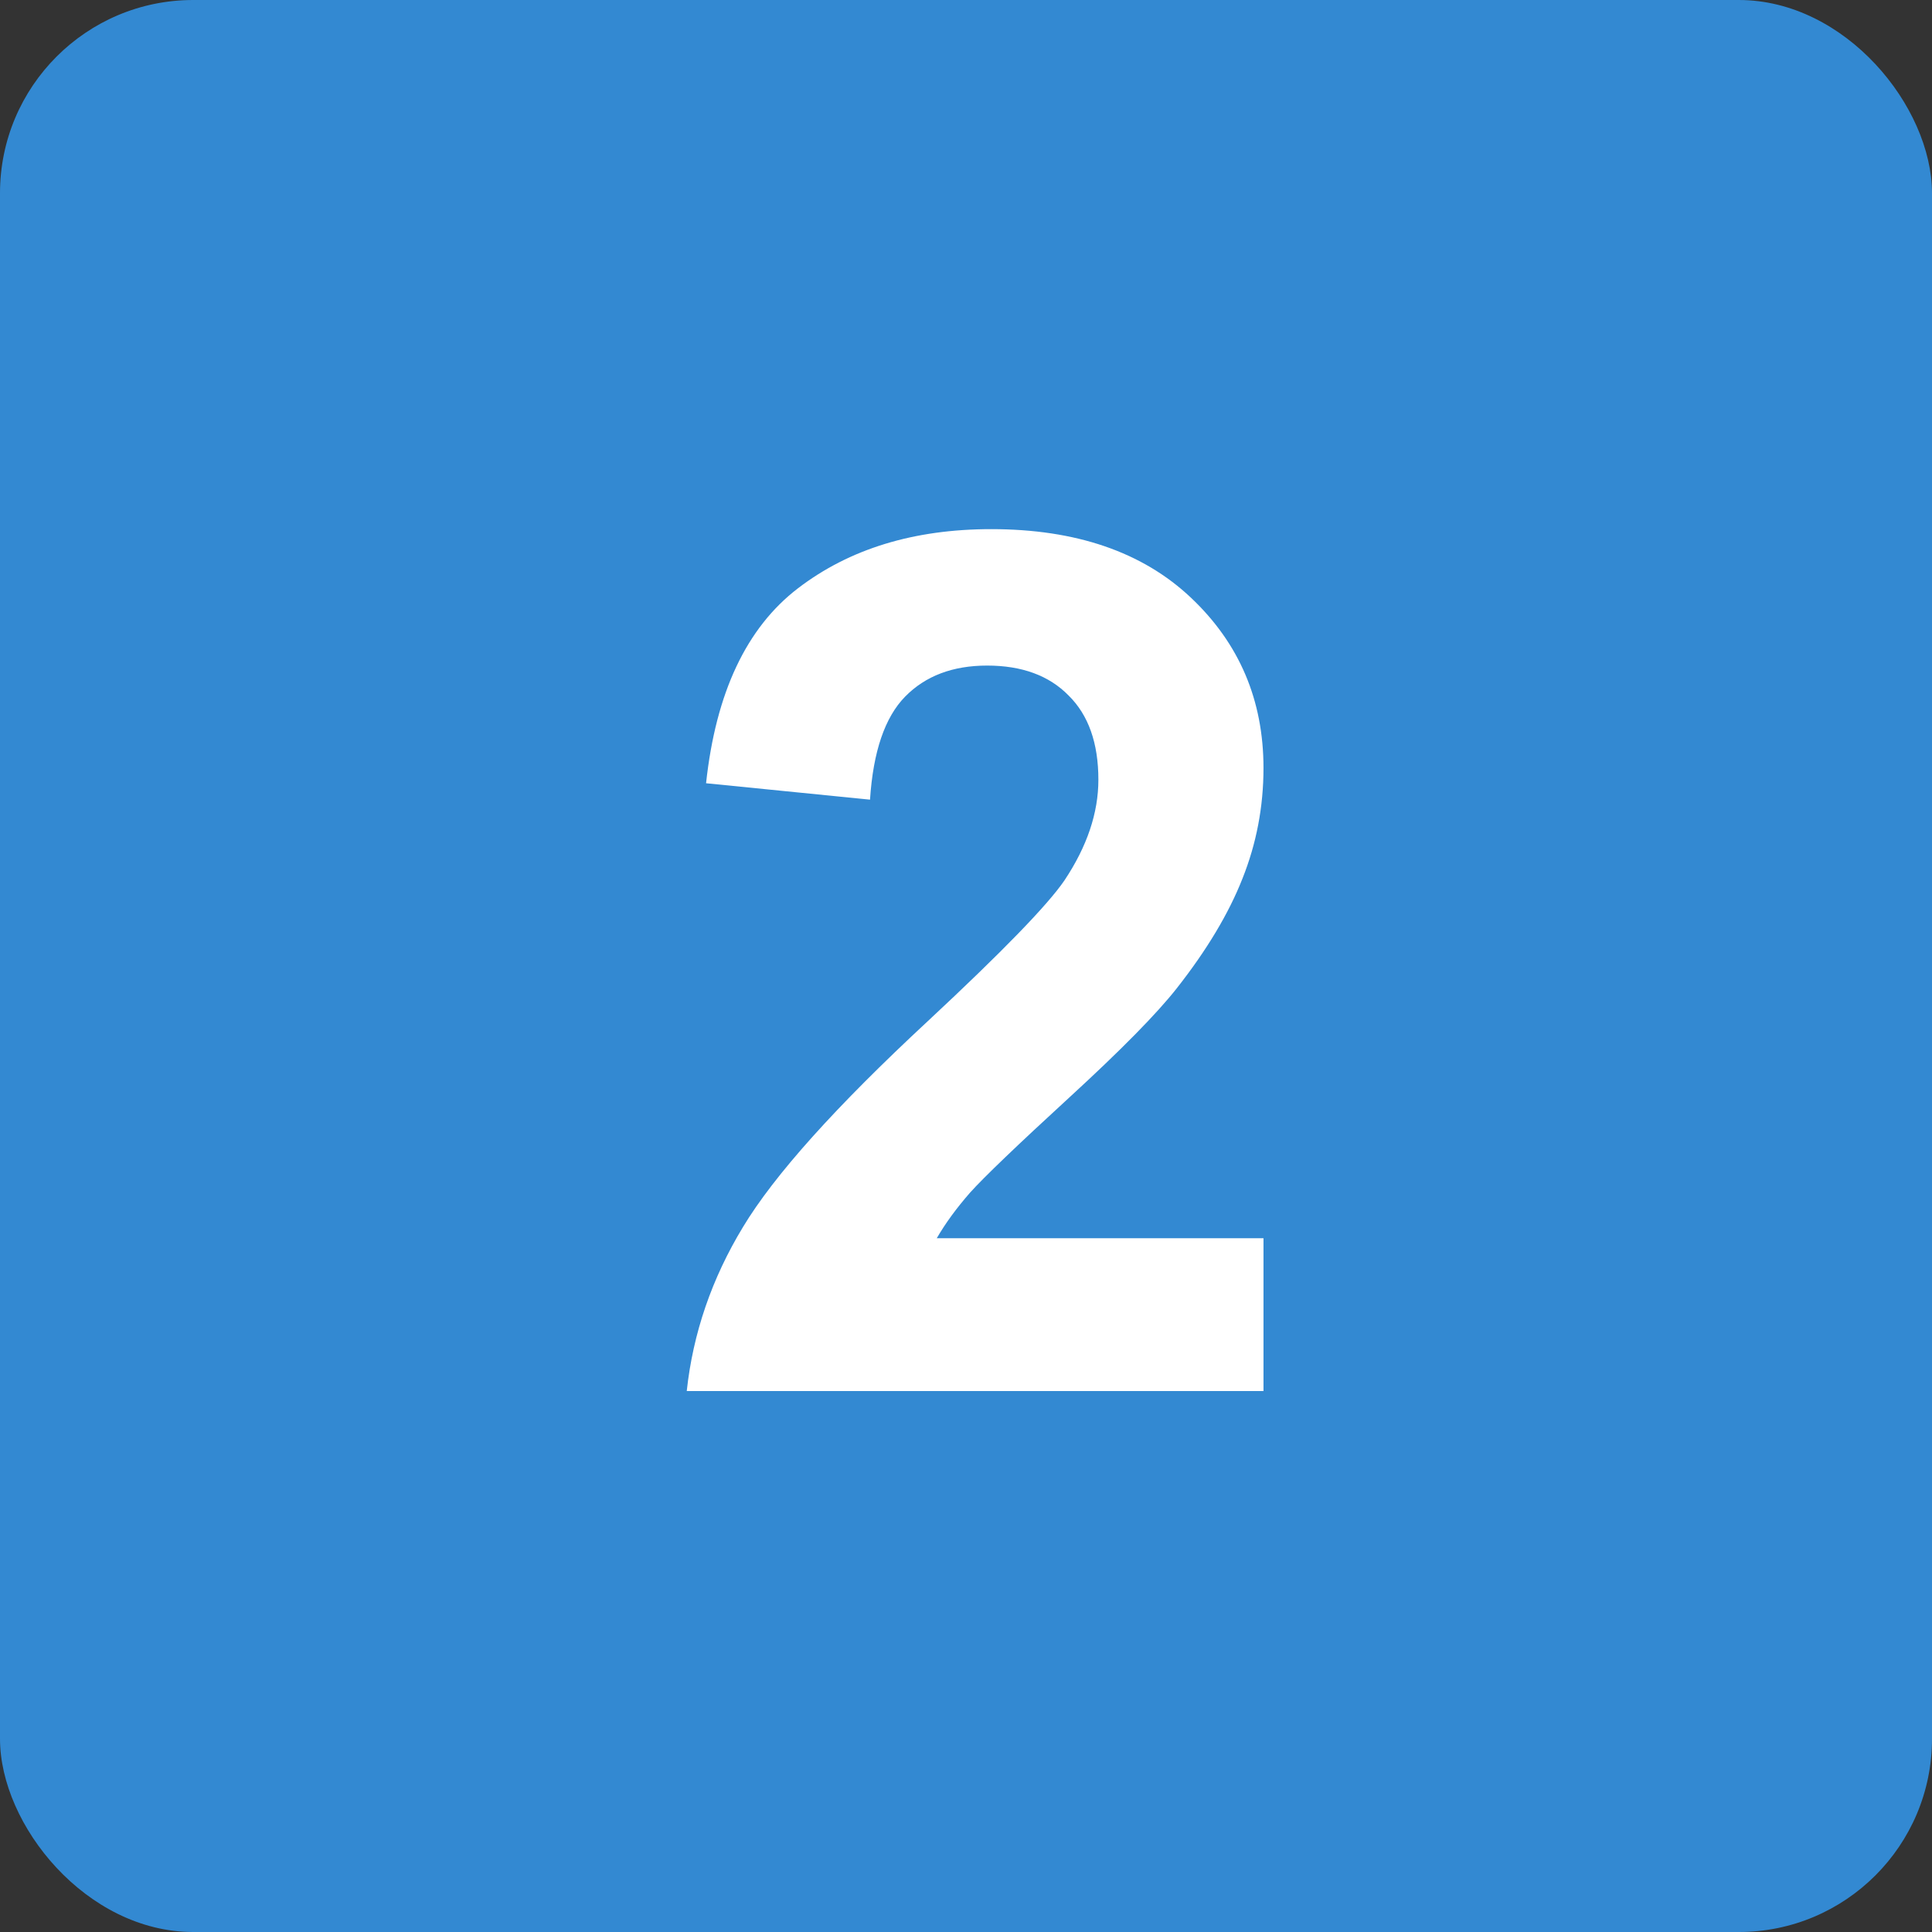 <?xml version="1.0" encoding="UTF-8"?> <svg xmlns="http://www.w3.org/2000/svg" width="100" height="100" viewBox="0 0 100 100" fill="none"><rect x="0" y="0" width="100" height="100" fill="#333333" stroke="none"/><g clip-path="url(#clip0_17_8)"><rect width="100" height="100" rx="10" fill="#3389D2"></rect><path d="M65.398 64.09V72H35.546C35.869 69.01 36.839 66.181 38.455 63.514C40.072 60.827 43.264 57.271 48.032 52.846C51.871 49.27 54.225 46.845 55.094 45.572C56.266 43.814 56.852 42.077 56.852 40.359C56.852 38.46 56.336 37.005 55.306 35.995C54.296 34.965 52.891 34.45 51.093 34.45C49.315 34.45 47.901 34.985 46.85 36.056C45.8 37.127 45.193 38.905 45.032 41.39L36.546 40.541C37.051 35.854 38.637 32.49 41.304 30.449C43.971 28.408 47.305 27.388 51.305 27.388C55.69 27.388 59.135 28.57 61.64 30.934C64.145 33.298 65.398 36.238 65.398 39.753C65.398 41.754 65.034 43.663 64.307 45.481C63.6 47.279 62.468 49.169 60.913 51.149C59.882 52.462 58.023 54.351 55.336 56.816C52.649 59.281 50.942 60.918 50.214 61.726C49.507 62.534 48.931 63.322 48.487 64.09H65.398Z" fill="white"></path></g><defs><clipPath id="clip0_17_8"><rect width="100" height="100" fill="white"></rect></clipPath></defs></svg> 